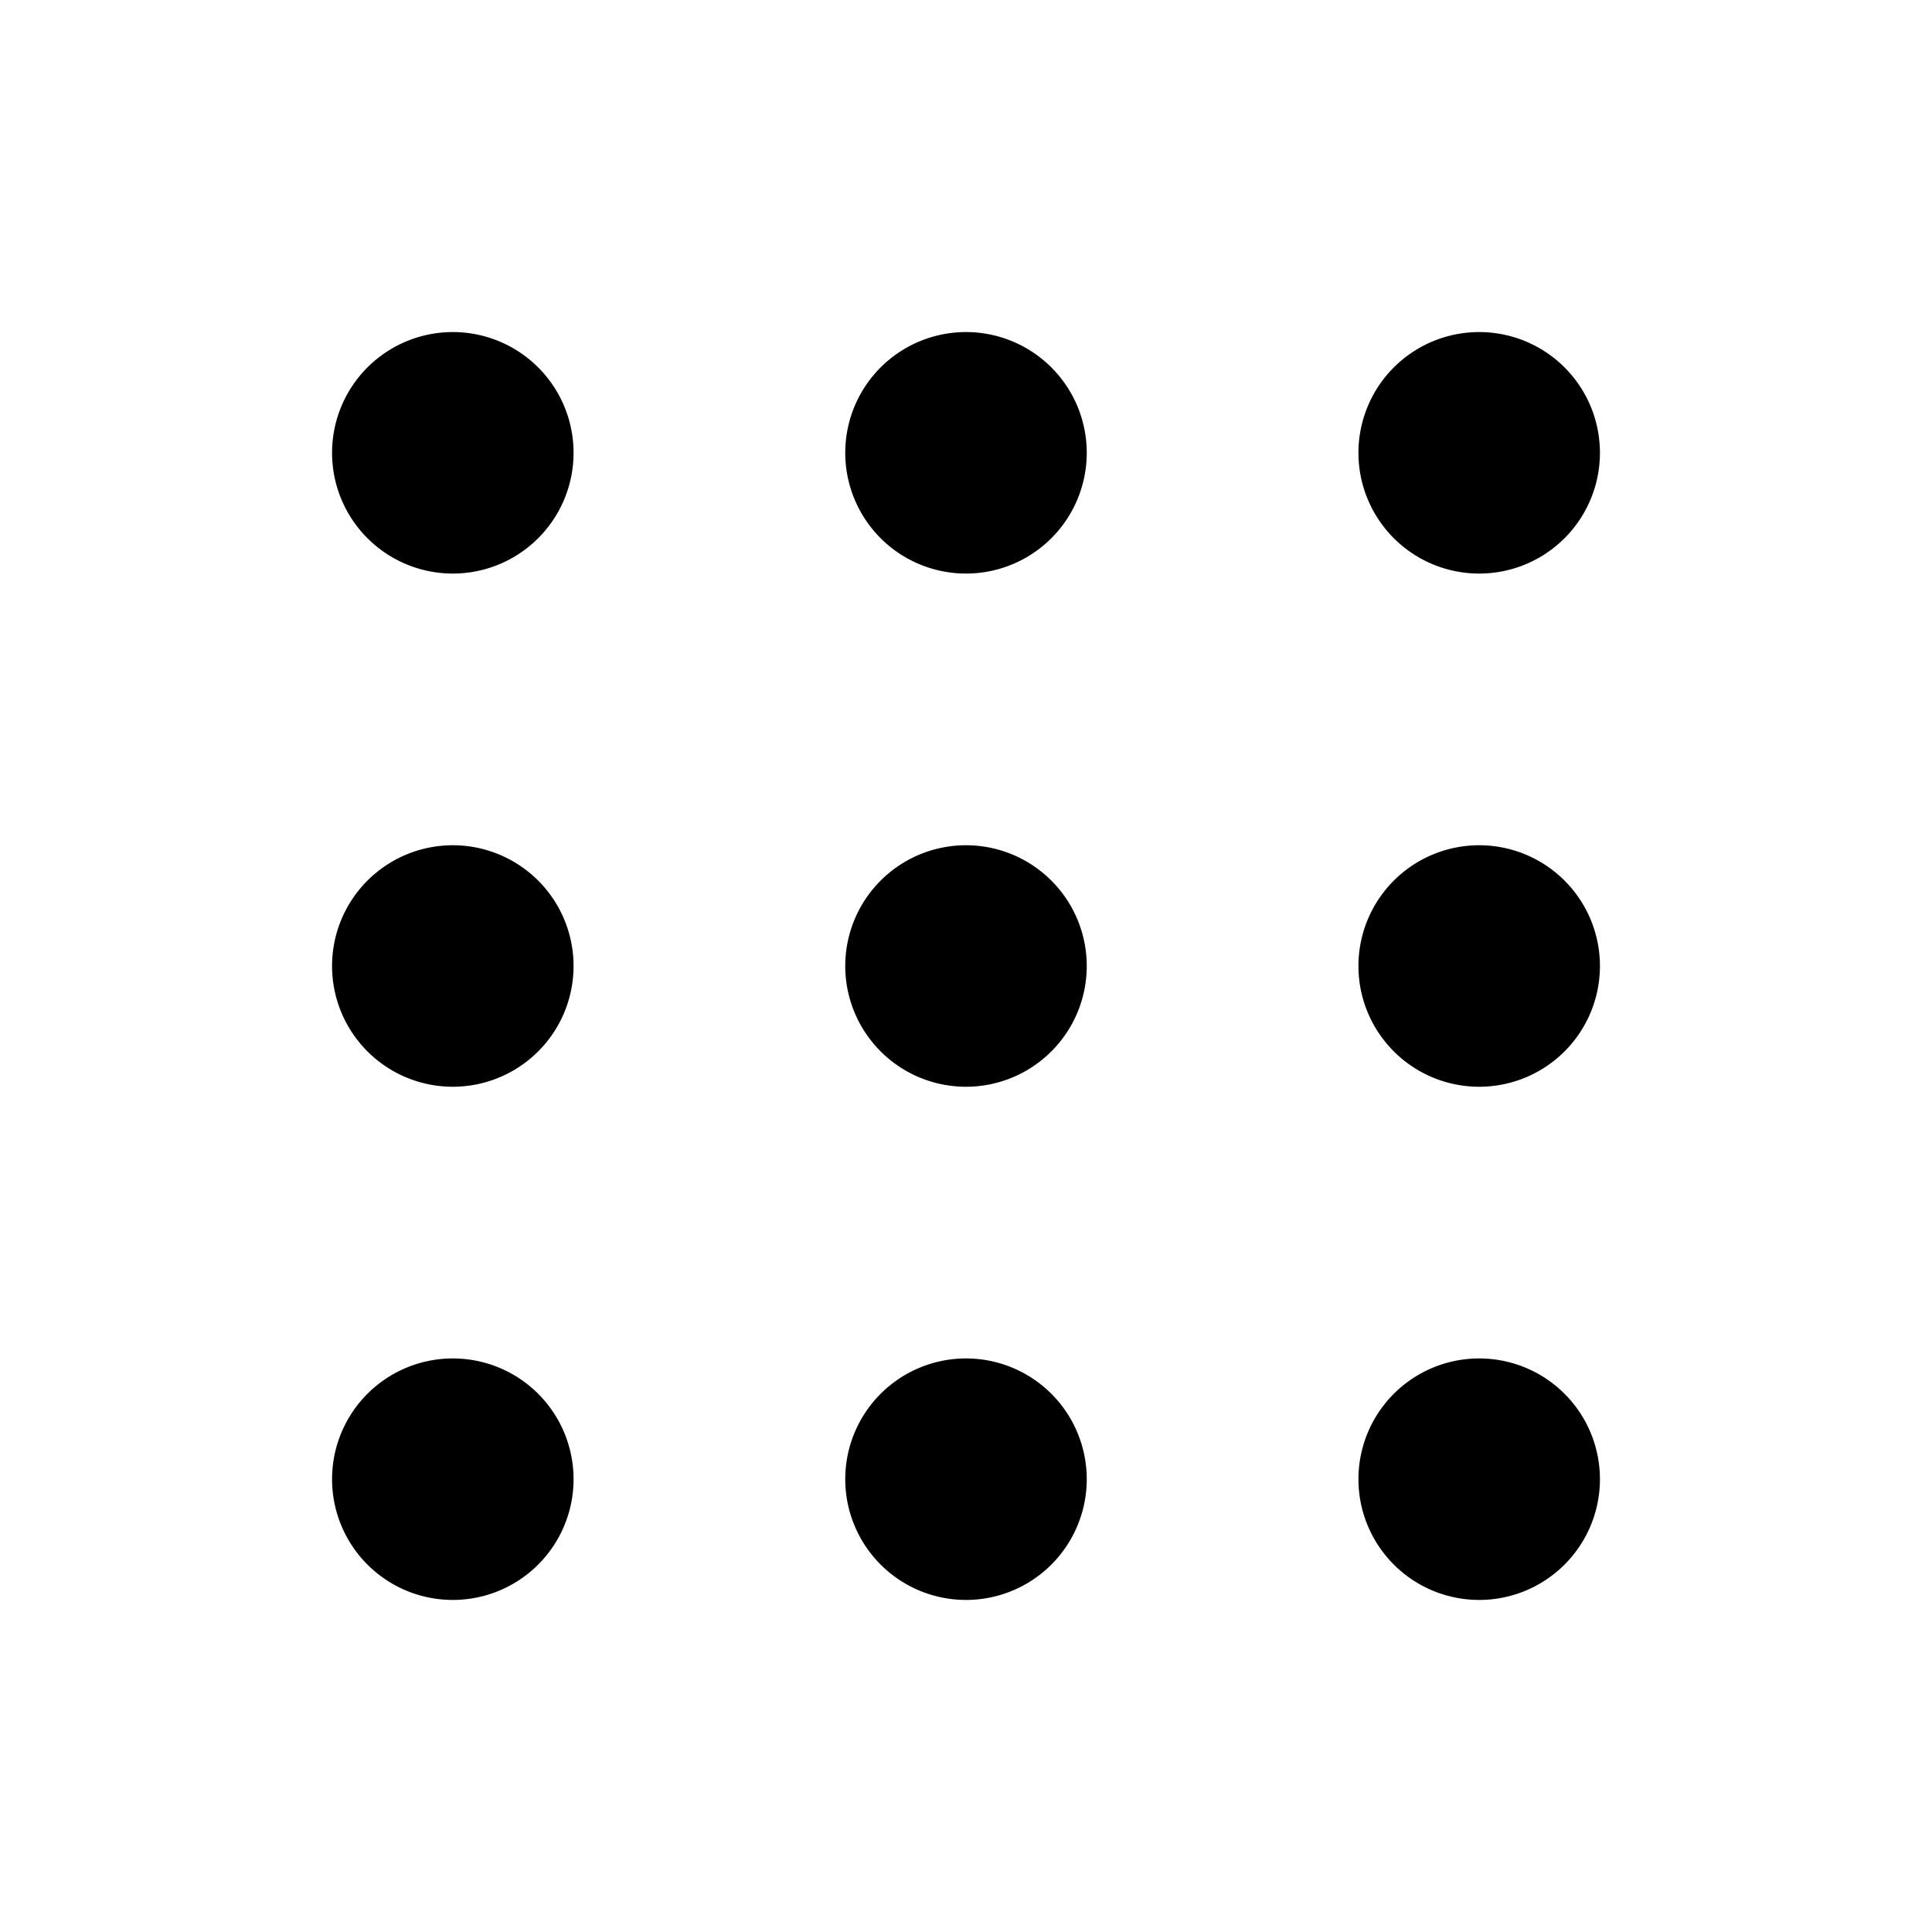<svg xmlns="http://www.w3.org/2000/svg" viewBox="0 0 256 256" fill="currentColor"><path d="M76,60A16,16,0,1,1,60,44,16,16,0,0,1,76,60Zm52-16a16,16,0,1,0,16,16A16,16,0,0,0,128,44Zm68,32a16,16,0,1,0-16-16A16,16,0,0,0,196,76ZM60,112a16,16,0,1,0,16,16A16,16,0,0,0,60,112Zm68,0a16,16,0,1,0,16,16A16,16,0,0,0,128,112Zm68,0a16,16,0,1,0,16,16A16,16,0,0,0,196,112ZM60,180a16,16,0,1,0,16,16A16,16,0,0,0,60,180Zm68,0a16,16,0,1,0,16,16A16,16,0,0,0,128,180Zm68,0a16,16,0,1,0,16,16A16,16,0,0,0,196,180Z"/></svg>